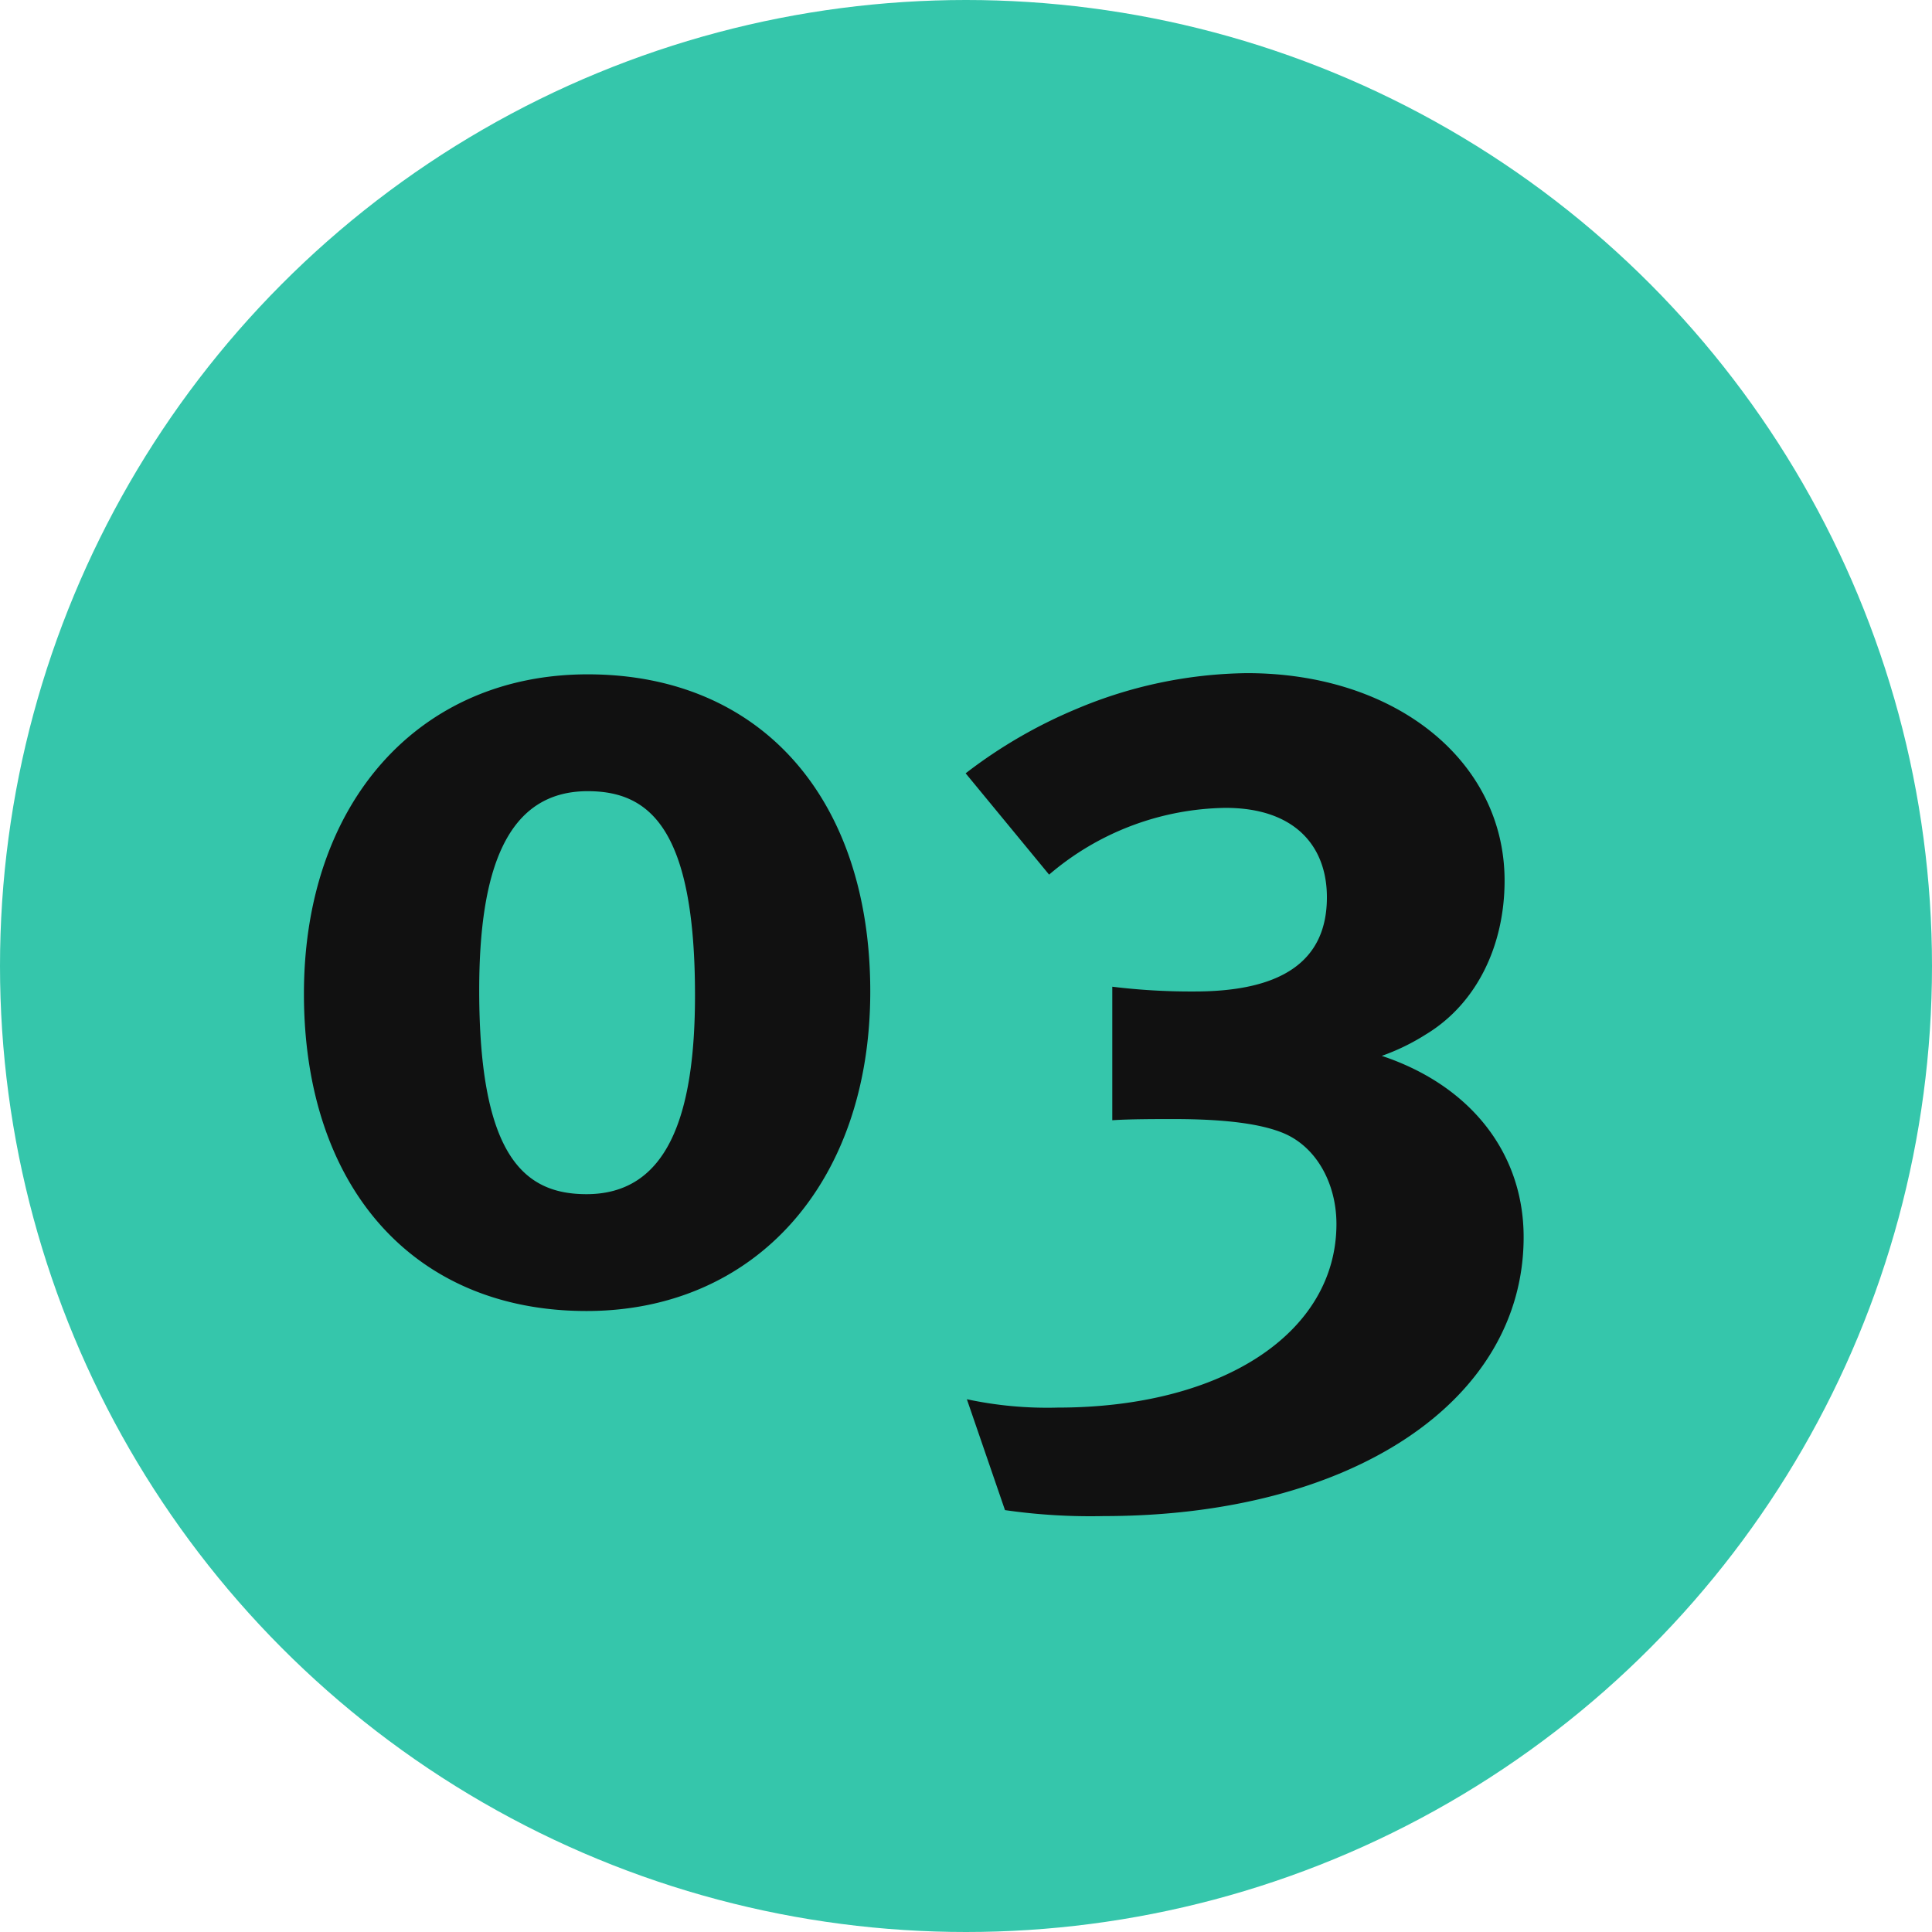 <svg xmlns="http://www.w3.org/2000/svg" width="222" height="222" viewBox="0 0 222 222">
  <g id="Group_12982" data-name="Group 12982" transform="translate(-1404 -2600)">
    <circle id="Ellipse_3" data-name="Ellipse 3" cx="111" cy="111" r="111" transform="translate(1404 2600)" fill="#35c6ab"/>
    <path id="Path_15114" data-name="Path 15114" d="M-5-35.072C-5-57.129-17.468-71.514-37.47-71.514c-19.317,0-32.606,14.659-32.606,36.716S-57.608,1.644-37.607,1.644C-18.29,1.644-5-13.015-5-35.072Zm-20.139.411c0,13.837-3.151,22.879-12.467,22.879-6.987,0-12.33-4.11-12.33-23.427,0-13.837,3.151-22.879,12.467-22.879C-30.483-58.088-25.14-53.978-25.14-34.661ZM70.076-6.85c0-9.59-6.028-17.4-16.3-20.824a24.992,24.992,0,0,0,5.069-2.466c5.891-3.562,9.042-10.275,9.042-17.673,0-13.7-12.467-23.838-29.592-23.838A51.78,51.78,0,0,0,18.7-67.541a56.254,56.254,0,0,0-12.741,7.4L15.549-48.5A31.846,31.846,0,0,1,35.825-56.17c7.946,0,11.645,4.384,11.645,10.275,0,7.261-5.069,10.823-15.207,10.823a74.337,74.337,0,0,1-9.453-.548v15.344c1.918-.137,5.206-.137,6.987-.137,6.028,0,10.138.548,12.741,1.644,3.836,1.644,6.028,5.891,6.028,10.412,0,12.467-13.015,21.1-32.058,21.1A44,44,0,0,1,6.1,11.782L10.48,24.523a68.909,68.909,0,0,0,11.371.685C50.21,25.208,70.076,12.056,70.076-6.85Z" transform="translate(1509 2749)" fill="#111"/>
  </g>
</svg>
